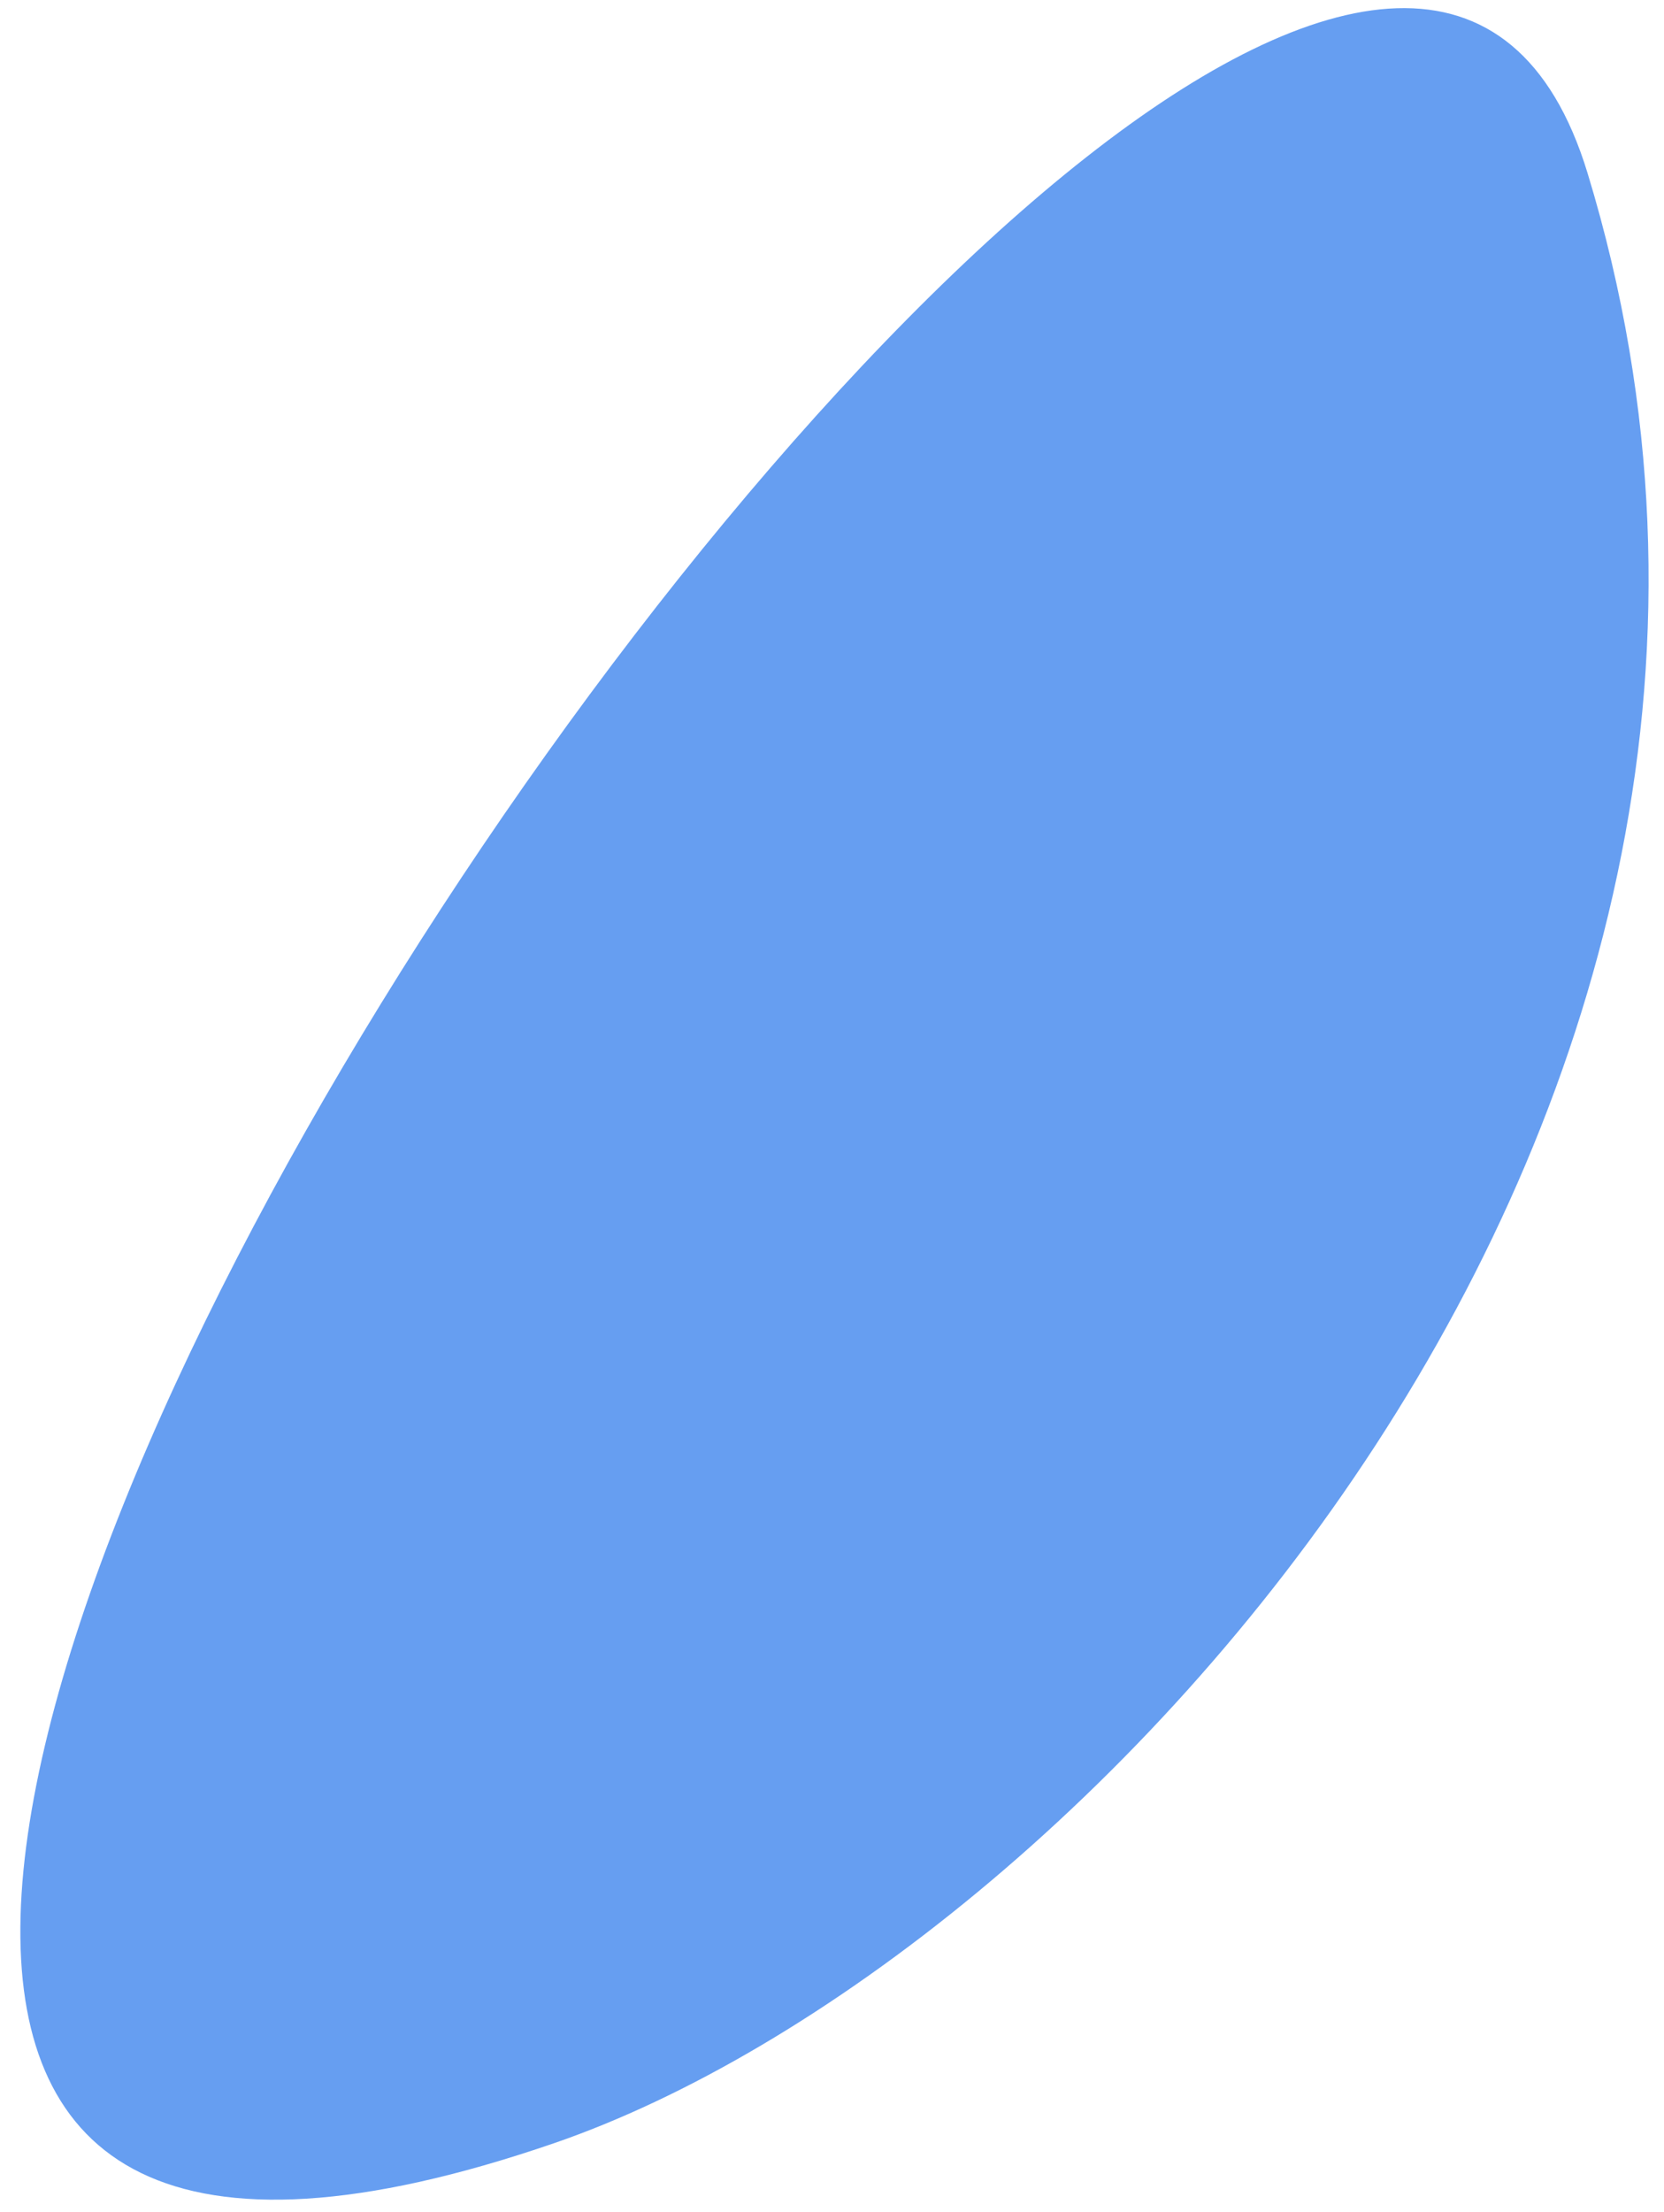 <svg width="73" height="97" viewBox="0 0 73 97" fill="none" xmlns="http://www.w3.org/2000/svg">
<path fill-rule="evenodd" clip-rule="evenodd" d="M24.293 93.99C47.343 86.07 82.282 49.052 69.647 7.593C57.012 -33.867 -43.759 117.373 24.293 93.99Z" fill="#669EF1"/>
</svg>
